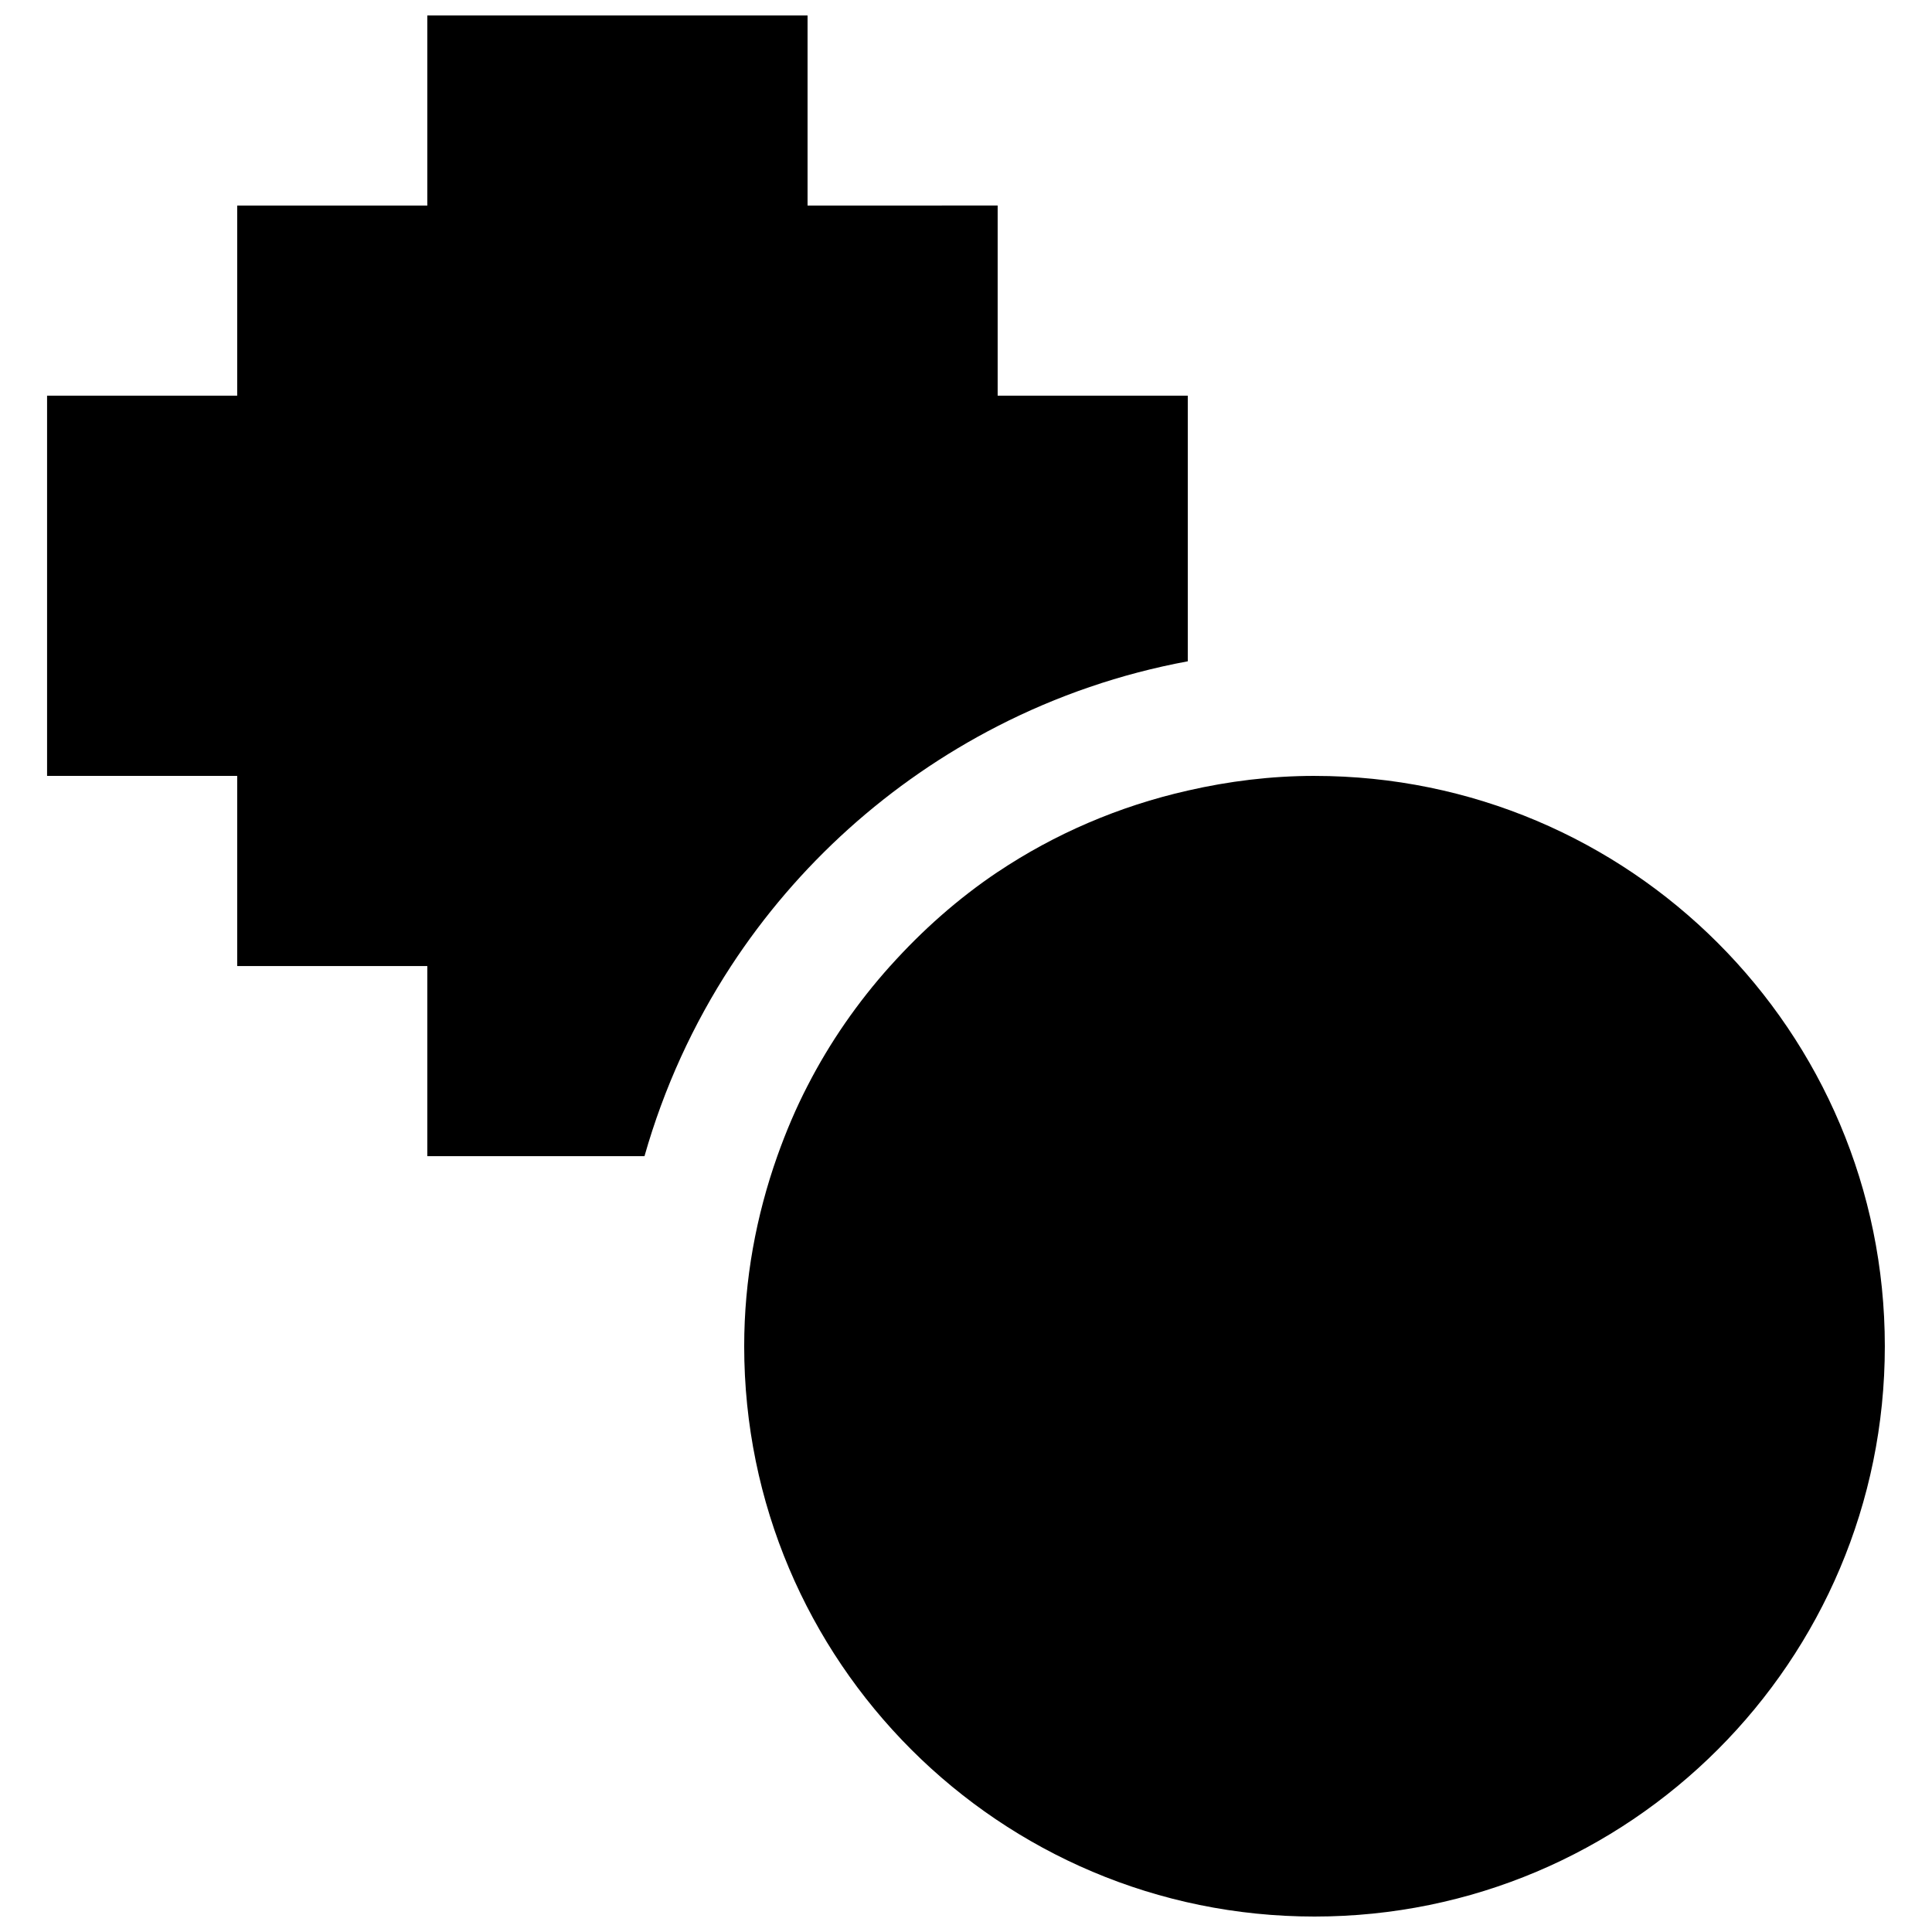 <?xml version="1.0" encoding="UTF-8"?>
<!-- The Best Svg Icon site in the world: iconSvg.co, Visit us! https://iconsvg.co -->
<svg width="800px" height="800px" version="1.1" viewBox="144 144 512 512" xmlns="http://www.w3.org/2000/svg">
 <defs>
  <clipPath id="b">
   <path d="m156 148.09h303v302.91h-303z"/>
  </clipPath>
  <clipPath id="a">
   <path d="m341 349h303v302.9h-303z"/>
  </clipPath>
 </defs>
 <g>
  <g clip-path="url(#b)">
   <path d="m408.39 336.43c15.652-8.027 32.547-13.871 50.383-17.18v-70.398h-50.383v-50.383h-0.016l-50.363 0.004v-50.383h-100.77v50.383h-50.383v50.383h-50.383v100.77h50.383v50.383h50.383v50.383h57.555c5.141-18.07 12.898-34.996 22.941-50.383 17.566-26.879 41.934-48.844 70.648-63.574z"/>
  </g>
  <g clip-path="url(#a)">
   <path d="m492.36 349.62c-11.555 0-22.773 1.41-33.605 3.894-18.254 4.133-35.285 11.488-50.363 21.578h-0.016c-10.512 7.055-20 15.484-28.434 24.887h-0.016c-8.582 9.574-15.988 20.203-21.914 31.758-3.09 5.961-5.727 12.207-8.012 18.625-5.594 15.805-8.781 32.719-8.781 50.402 0 83.48 67.66 151.14 151.14 151.14 83.496 0 151.14-67.66 151.14-151.14-0.004-83.484-67.648-151.14-151.15-151.14z"/>
  </g>
 </g>
</svg>
